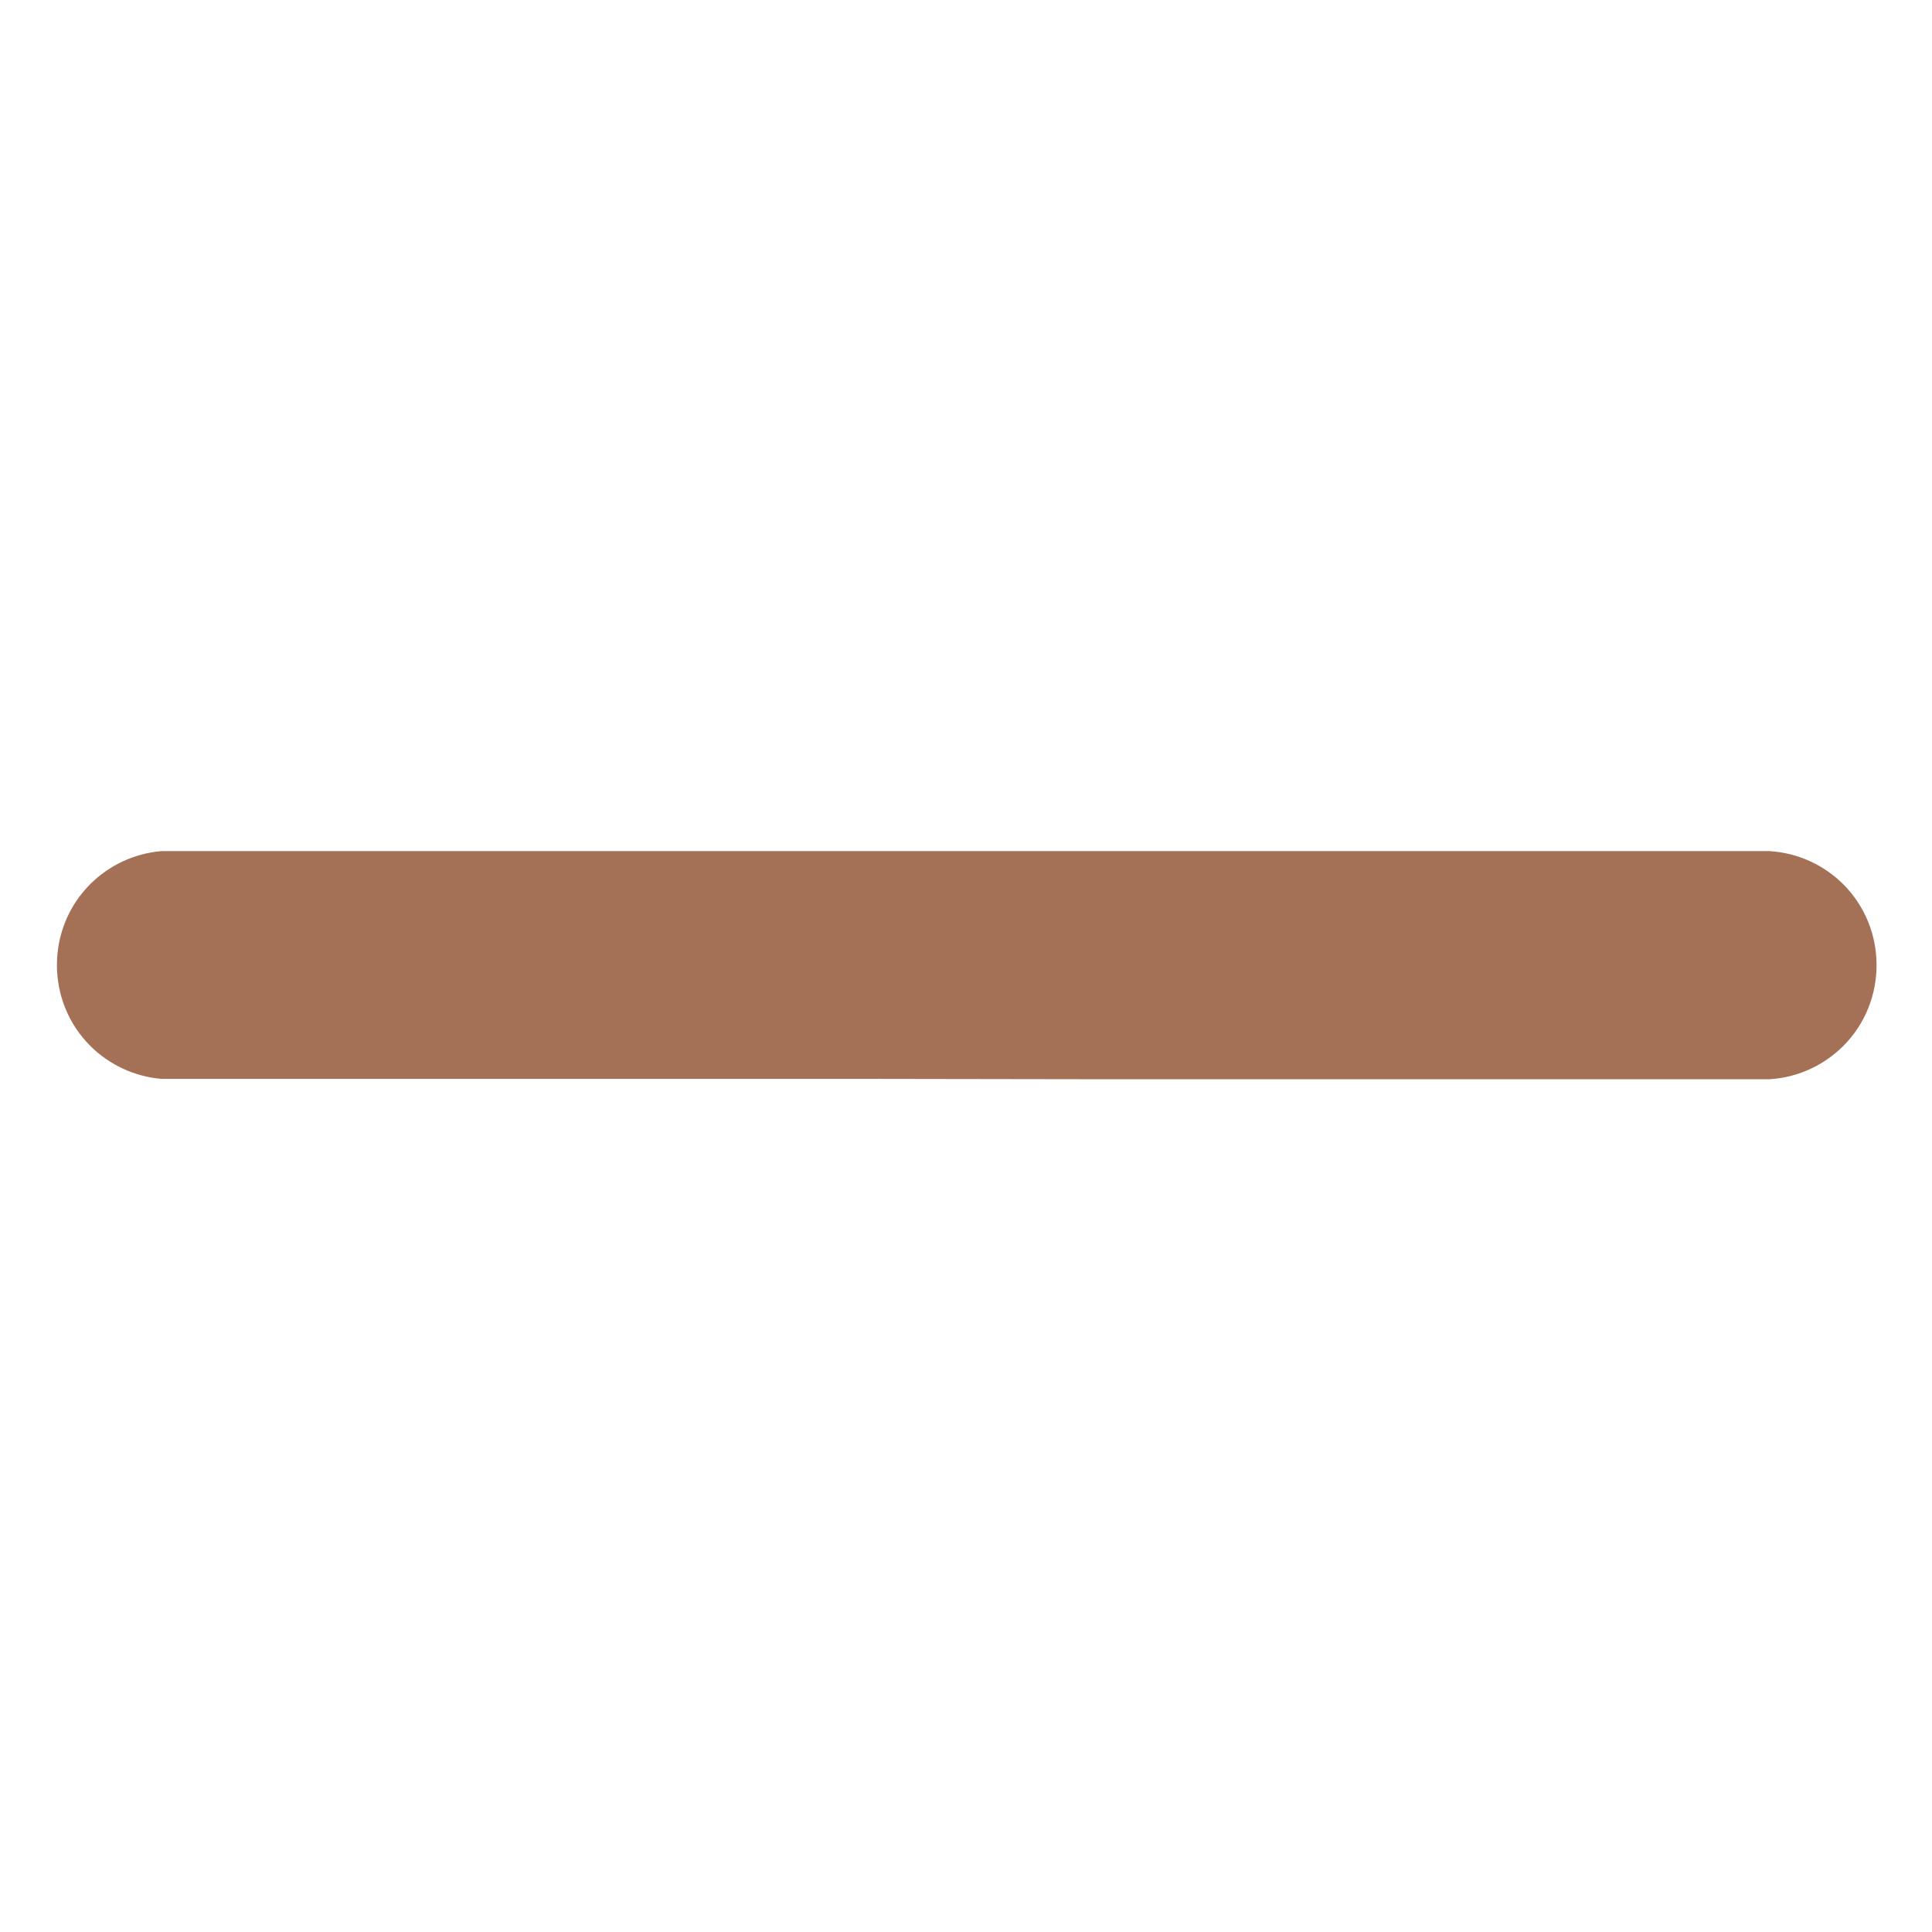 <?xml version="1.0" encoding="UTF-8" standalone="no"?>
<!DOCTYPE svg PUBLIC "-//W3C//DTD SVG 1.1//EN" "http://www.w3.org/Graphics/SVG/1.1/DTD/svg11.dtd">
<svg width="100%" height="100%" viewBox="0 0 19 19" version="1.1" xmlns="http://www.w3.org/2000/svg" xmlns:xlink="http://www.w3.org/1999/xlink" xml:space="preserve" xmlns:serif="http://www.serif.com/" style="fill-rule:evenodd;clip-rule:evenodd;stroke-linejoin:round;stroke-miterlimit:2;">
    <g id="Icon_ionic-ios-close" transform="matrix(0.707,0.707,-0.707,0.707,9.494,-15.962)">
        <path d="M19.589,18L24.389,13.2C24.57,12.995 24.669,12.731 24.669,12.457C24.669,11.841 24.162,11.333 23.545,11.333C23.271,11.333 23.005,11.434 22.8,11.616L11.616,22.8C11.445,23.003 11.351,23.26 11.351,23.525C11.351,24.142 11.858,24.649 12.475,24.649C12.74,24.649 12.997,24.555 13.2,24.384L18,19.584L19.589,18Z" style="fill:rgb(165,113,86);fill-rule:nonzero;"/>
    </g>
</svg>
